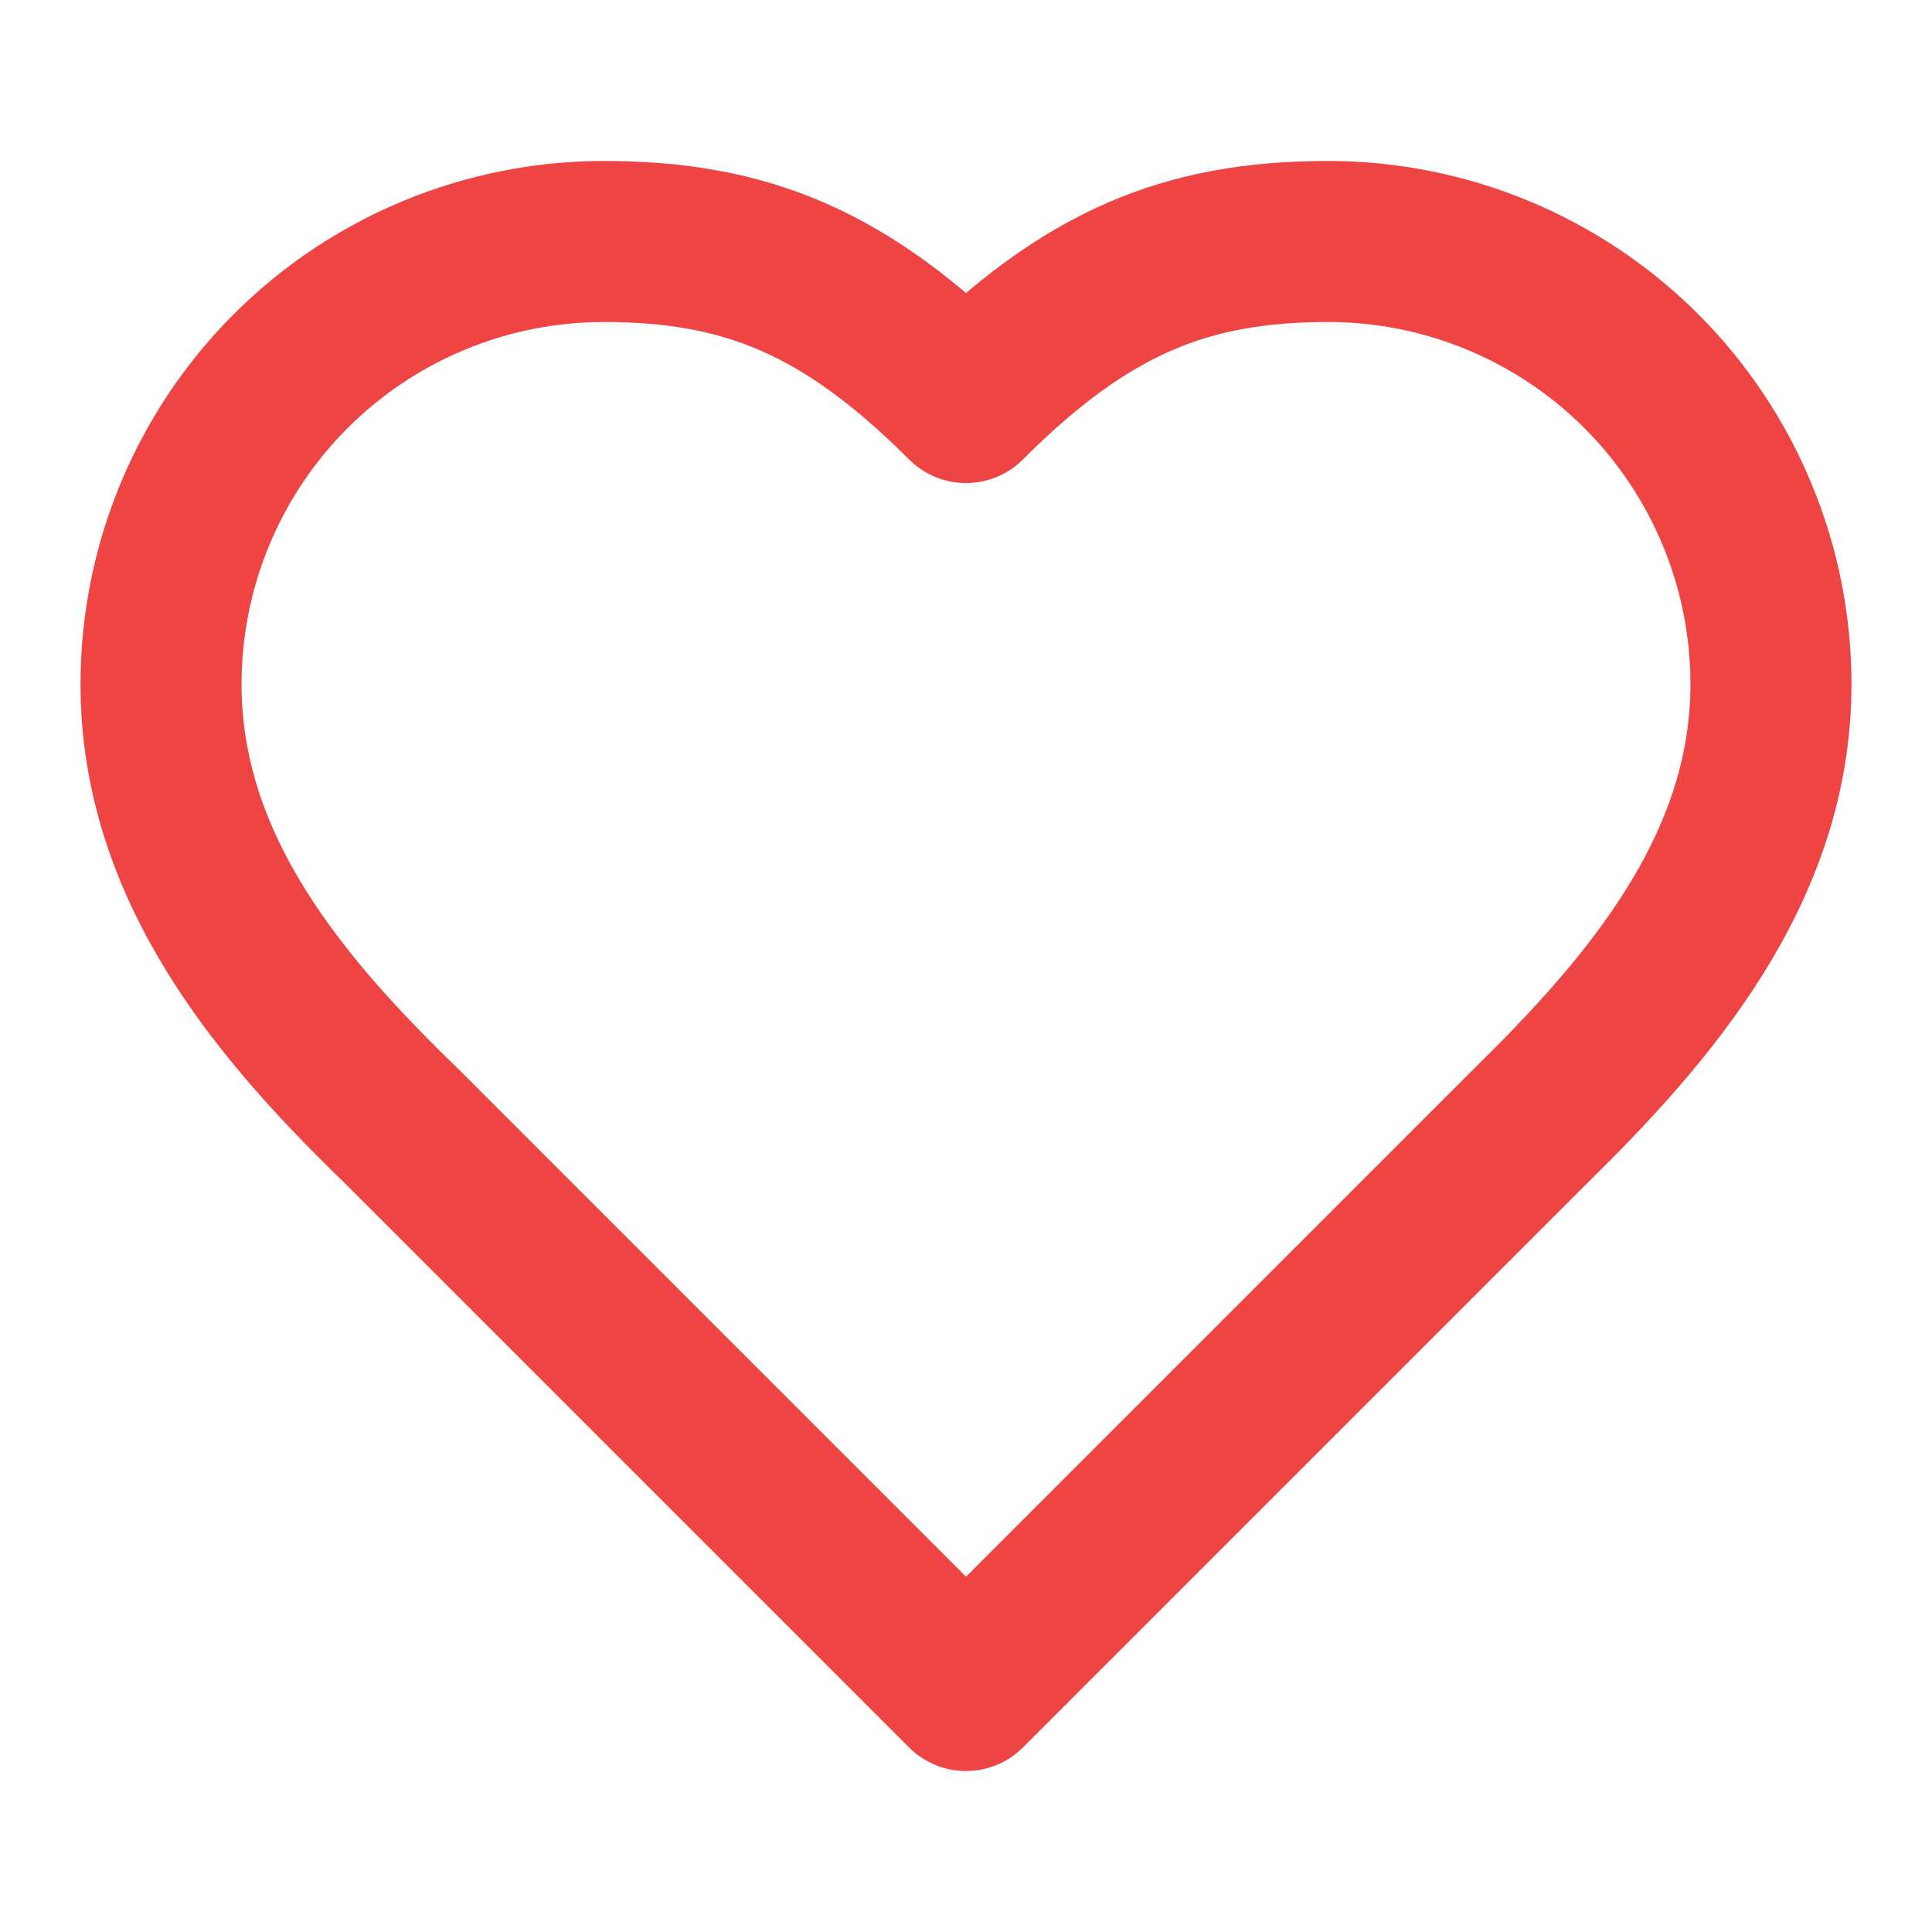 <svg width="20" height="20" viewBox="0 0 20 20" fill="none" xmlns="http://www.w3.org/2000/svg">
<path d="M15.833 11.667C17.075 10.45 18.333 8.992 18.333 7.083C18.333 5.868 17.85 4.702 16.991 3.842C16.131 2.983 14.965 2.5 13.75 2.5C12.283 2.5 11.25 2.917 10 4.167C8.75 2.917 7.716 2.5 6.25 2.5C5.034 2.5 3.868 2.983 3.009 3.842C2.149 4.702 1.667 5.868 1.667 7.083C1.667 9 2.917 10.458 4.167 11.667L10 17.5L15.833 11.667Z" stroke="#EF4444" stroke-width="1.667" stroke-linecap="round" stroke-linejoin="round"/>
</svg>
